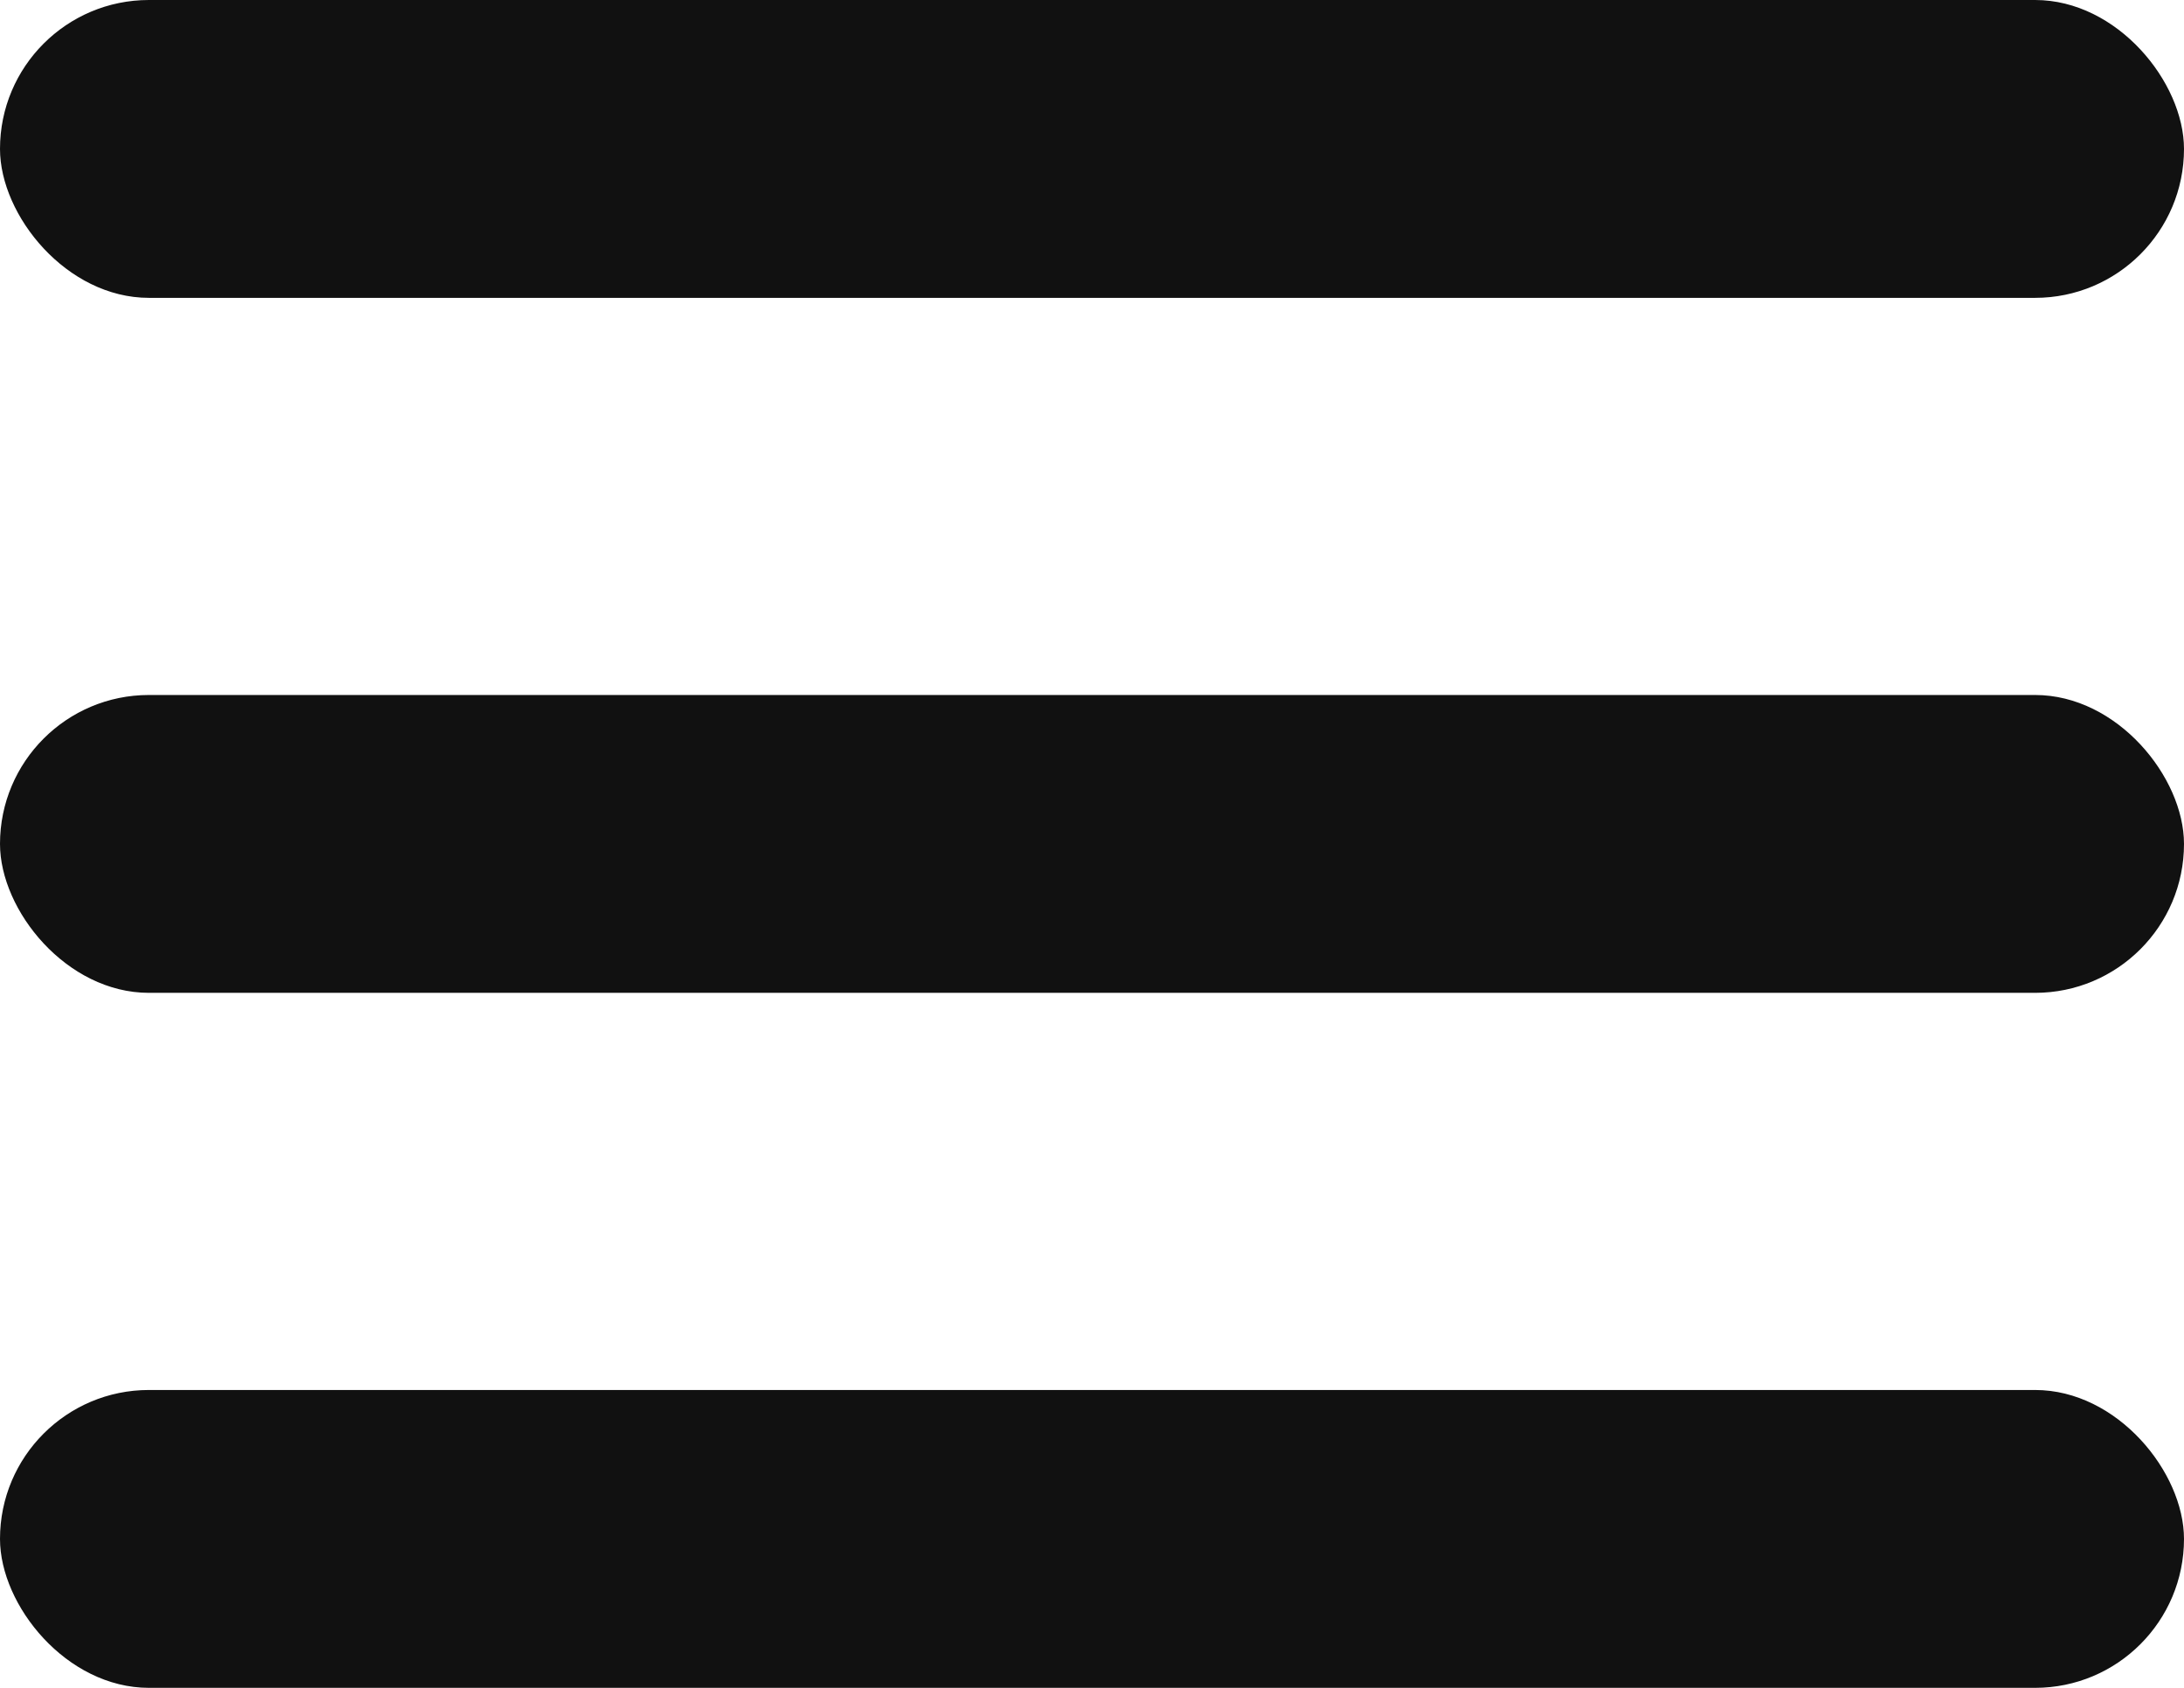 <svg width="22" height="17" viewBox="0 0 22 17" fill="none" xmlns="http://www.w3.org/2000/svg">
<rect width="22" height="3" rx="1.5" fill="url(#paint0_linear_1144_1308)"/>
<rect y="7" width="22" height="3" rx="1.5" fill="url(#paint1_linear_1144_1308)"/>
<rect y="14" width="22" height="3" rx="1.5" fill="url(#paint2_linear_1144_1308)"/>
<defs>
<linearGradient id="paint0_linear_1144_1308" x1="11" y1="0" x2="11" y2="3" gradientUnits="userSpaceOnUse">
<stop stop-color="#111"/>
<stop offset="1" stop-color="#111"/>
</linearGradient>
<linearGradient id="paint1_linear_1144_1308" x1="11" y1="7" x2="11" y2="10" gradientUnits="userSpaceOnUse">
<stop stop-color="#111"/>
<stop offset="1" stop-color="#111"/>
</linearGradient>
<linearGradient id="paint2_linear_1144_1308" x1="11" y1="14" x2="11" y2="17" gradientUnits="userSpaceOnUse">
<stop stop-color="#111"/>
<stop offset="1" stop-color="#111"/>
</linearGradient>
</defs>
</svg>
